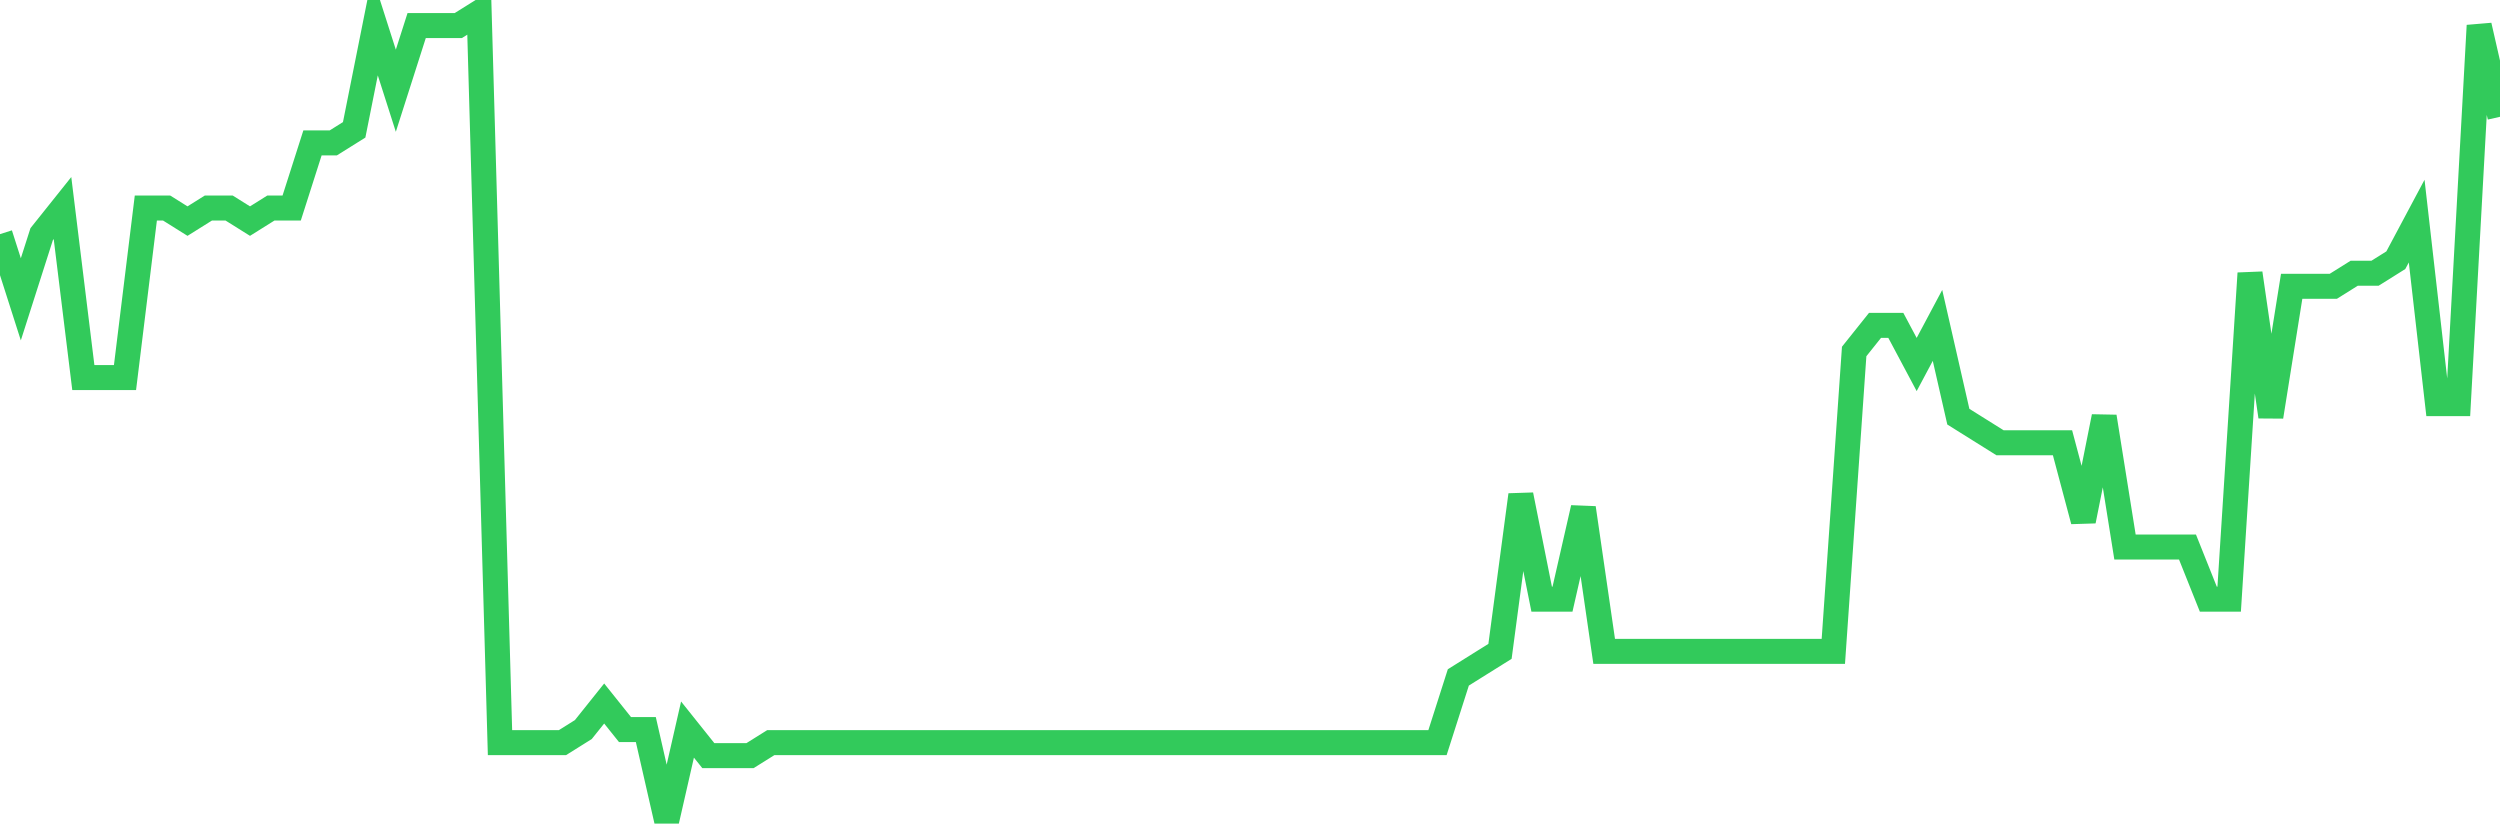 <svg
  xmlns="http://www.w3.org/2000/svg"
  xmlns:xlink="http://www.w3.org/1999/xlink"
  width="120"
  height="40"
  viewBox="0 0 120 40"
  preserveAspectRatio="none"
>
  <polyline
    points="0,11.239 1,14.368 2,11.239 3,9.987 4,18.123 5,18.123 6,18.123 7,9.987 8,9.987 9,10.613 10,9.987 11,9.987 12,10.613 13,9.987 14,9.987 15,6.858 16,6.858 17,6.232 18,1.226 19,4.355 20,1.226 21,1.226 22,1.226 23,0.6 24,35.645 25,35.645 26,35.645 27,35.645 28,35.019 29,33.768 30,35.019 31,35.019 32,39.4 33,35.019 34,36.271 35,36.271 36,36.271 37,35.645 38,35.645 39,35.645 40,35.645 41,35.645 42,35.645 43,35.645 44,35.645 45,35.645 46,35.645 47,35.645 48,35.645 49,35.645 50,35.645 51,35.645 52,35.645 53,35.645 54,35.645 55,35.645 56,35.645 57,35.645 58,35.645 59,35.645 60,35.645 61,35.645 62,35.645 63,35.645 64,35.645 65,35.645 66,35.645 67,35.645 68,35.645 69,35.645 70,32.516 71,31.89 72,31.265 73,23.755 74,28.761 75,28.761 76,24.381 77,31.265 78,31.265 79,31.265 80,31.265 81,31.265 82,31.265 83,31.265 84,31.265 85,31.265 86,31.265 87,31.265 88,31.265 89,16.871 90,15.619 91,15.619 92,17.497 93,15.619 94,20 95,20.626 96,21.252 97,21.252 98,21.252 99,21.252 100,25.006 101,20 102,26.258 103,26.258 104,26.258 105,26.258 106,28.761 107,28.761 108,13.116 109,20 110,13.742 111,13.742 112,13.742 113,13.116 114,13.116 115,12.49 116,10.613 117,19.374 118,19.374 119,1.226 120,5.606"
    fill="none"
    stroke="#32ca5b"
    stroke-width="1.2"
  >
  </polyline>
</svg>